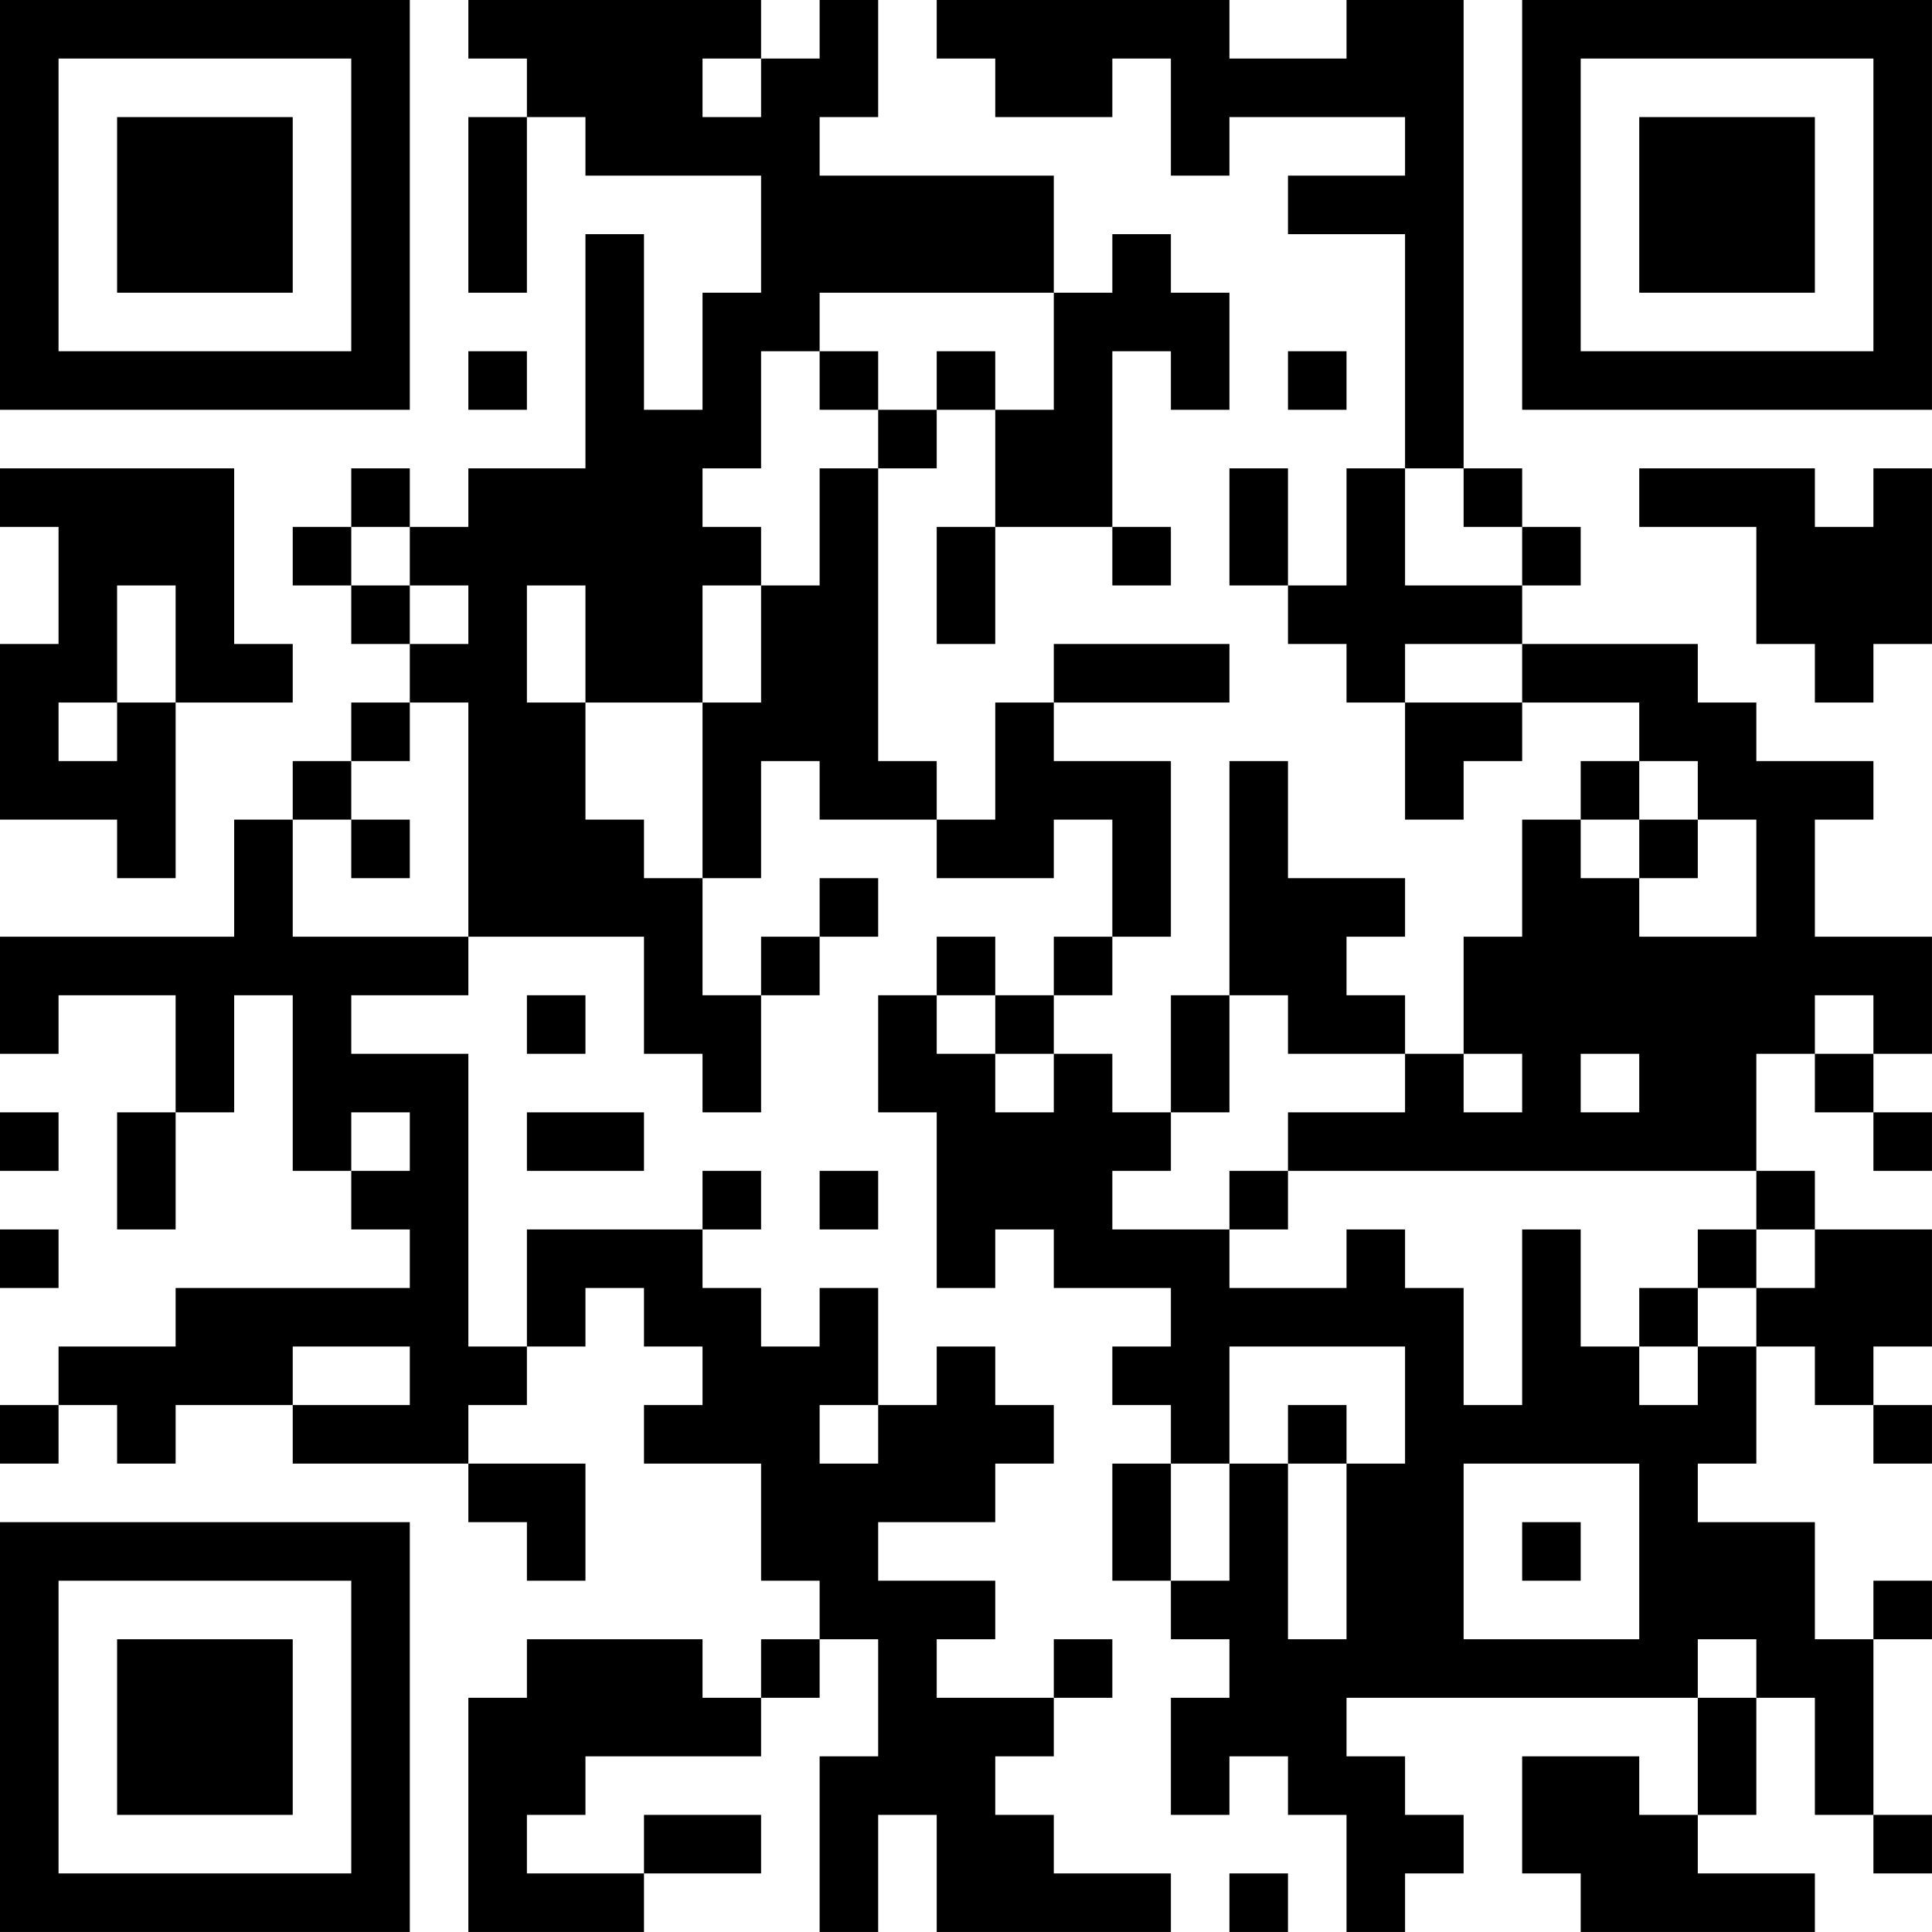 <?xml version="1.0" encoding="UTF-8"?>
<svg xmlns="http://www.w3.org/2000/svg" version="1.1" width="400" height="400" viewBox="0 0 400 400"><rect x="0" y="0" width="400" height="400" fill="#ffffff"/><g transform="scale(12.121)"><g transform="translate(0,0)"><path fill-rule="evenodd" d="M8 0L8 1L9 1L9 2L8 2L8 5L9 5L9 2L10 2L10 3L13 3L13 5L12 5L12 7L11 7L11 4L10 4L10 8L8 8L8 9L7 9L7 8L6 8L6 9L5 9L5 10L6 10L6 11L7 11L7 12L6 12L6 13L5 13L5 14L4 14L4 16L0 16L0 18L1 18L1 17L3 17L3 19L2 19L2 21L3 21L3 19L4 19L4 17L5 17L5 20L6 20L6 21L7 21L7 22L3 22L3 23L1 23L1 24L0 24L0 25L1 25L1 24L2 24L2 25L3 25L3 24L5 24L5 25L8 25L8 26L9 26L9 27L10 27L10 25L8 25L8 24L9 24L9 23L10 23L10 22L11 22L11 23L12 23L12 24L11 24L11 25L13 25L13 27L14 27L14 28L13 28L13 29L12 29L12 28L9 28L9 29L8 29L8 33L11 33L11 32L13 32L13 31L11 31L11 32L9 32L9 31L10 31L10 30L13 30L13 29L14 29L14 28L15 28L15 30L14 30L14 33L15 33L15 31L16 31L16 33L20 33L20 32L18 32L18 31L17 31L17 30L18 30L18 29L19 29L19 28L18 28L18 29L16 29L16 28L17 28L17 27L15 27L15 26L17 26L17 25L18 25L18 24L17 24L17 23L16 23L16 24L15 24L15 22L14 22L14 23L13 23L13 22L12 22L12 21L13 21L13 20L12 20L12 21L9 21L9 23L8 23L8 18L6 18L6 17L8 17L8 16L11 16L11 18L12 18L12 19L13 19L13 17L14 17L14 16L15 16L15 15L14 15L14 16L13 16L13 17L12 17L12 15L13 15L13 13L14 13L14 14L16 14L16 15L18 15L18 14L19 14L19 16L18 16L18 17L17 17L17 16L16 16L16 17L15 17L15 19L16 19L16 22L17 22L17 21L18 21L18 22L20 22L20 23L19 23L19 24L20 24L20 25L19 25L19 27L20 27L20 28L21 28L21 29L20 29L20 31L21 31L21 30L22 30L22 31L23 31L23 33L24 33L24 32L25 32L25 31L24 31L24 30L23 30L23 29L29 29L29 31L28 31L28 30L26 30L26 32L27 32L27 33L31 33L31 32L29 32L29 31L30 31L30 29L31 29L31 31L32 31L32 32L33 32L33 31L32 31L32 28L33 28L33 27L32 27L32 28L31 28L31 26L29 26L29 25L30 25L30 23L31 23L31 24L32 24L32 25L33 25L33 24L32 24L32 23L33 23L33 21L31 21L31 20L30 20L30 18L31 18L31 19L32 19L32 20L33 20L33 19L32 19L32 18L33 18L33 16L31 16L31 14L32 14L32 13L30 13L30 12L29 12L29 11L26 11L26 10L27 10L27 9L26 9L26 8L25 8L25 0L23 0L23 1L21 1L21 0L16 0L16 1L17 1L17 2L19 2L19 1L20 1L20 3L21 3L21 2L24 2L24 3L22 3L22 4L24 4L24 8L23 8L23 10L22 10L22 8L21 8L21 10L22 10L22 11L23 11L23 12L24 12L24 14L25 14L25 13L26 13L26 12L28 12L28 13L27 13L27 14L26 14L26 16L25 16L25 18L24 18L24 17L23 17L23 16L24 16L24 15L22 15L22 13L21 13L21 17L20 17L20 19L19 19L19 18L18 18L18 17L19 17L19 16L20 16L20 13L18 13L18 12L21 12L21 11L18 11L18 12L17 12L17 14L16 14L16 13L15 13L15 8L16 8L16 7L17 7L17 9L16 9L16 11L17 11L17 9L19 9L19 10L20 10L20 9L19 9L19 6L20 6L20 7L21 7L21 5L20 5L20 4L19 4L19 5L18 5L18 3L14 3L14 2L15 2L15 0L14 0L14 1L13 1L13 0ZM12 1L12 2L13 2L13 1ZM14 5L14 6L13 6L13 8L12 8L12 9L13 9L13 10L12 10L12 12L10 12L10 10L9 10L9 12L10 12L10 14L11 14L11 15L12 15L12 12L13 12L13 10L14 10L14 8L15 8L15 7L16 7L16 6L17 6L17 7L18 7L18 5ZM8 6L8 7L9 7L9 6ZM14 6L14 7L15 7L15 6ZM22 6L22 7L23 7L23 6ZM0 8L0 9L1 9L1 11L0 11L0 14L2 14L2 15L3 15L3 12L5 12L5 11L4 11L4 8ZM24 8L24 10L26 10L26 9L25 9L25 8ZM28 8L28 9L30 9L30 11L31 11L31 12L32 12L32 11L33 11L33 8L32 8L32 9L31 9L31 8ZM6 9L6 10L7 10L7 11L8 11L8 10L7 10L7 9ZM2 10L2 12L1 12L1 13L2 13L2 12L3 12L3 10ZM24 11L24 12L26 12L26 11ZM7 12L7 13L6 13L6 14L5 14L5 16L8 16L8 12ZM28 13L28 14L27 14L27 15L28 15L28 16L30 16L30 14L29 14L29 13ZM6 14L6 15L7 15L7 14ZM28 14L28 15L29 15L29 14ZM9 17L9 18L10 18L10 17ZM16 17L16 18L17 18L17 19L18 19L18 18L17 18L17 17ZM21 17L21 19L20 19L20 20L19 20L19 21L21 21L21 22L23 22L23 21L24 21L24 22L25 22L25 24L26 24L26 21L27 21L27 23L28 23L28 24L29 24L29 23L30 23L30 22L31 22L31 21L30 21L30 20L22 20L22 19L24 19L24 18L22 18L22 17ZM31 17L31 18L32 18L32 17ZM25 18L25 19L26 19L26 18ZM27 18L27 19L28 19L28 18ZM0 19L0 20L1 20L1 19ZM6 19L6 20L7 20L7 19ZM9 19L9 20L11 20L11 19ZM14 20L14 21L15 21L15 20ZM21 20L21 21L22 21L22 20ZM0 21L0 22L1 22L1 21ZM29 21L29 22L28 22L28 23L29 23L29 22L30 22L30 21ZM5 23L5 24L7 24L7 23ZM21 23L21 25L20 25L20 27L21 27L21 25L22 25L22 28L23 28L23 25L24 25L24 23ZM14 24L14 25L15 25L15 24ZM22 24L22 25L23 25L23 24ZM25 25L25 28L28 28L28 25ZM26 26L26 27L27 27L27 26ZM29 28L29 29L30 29L30 28ZM21 32L21 33L22 33L22 32ZM0 0L0 7L7 7L7 0ZM1 1L1 6L6 6L6 1ZM2 2L2 5L5 5L5 2ZM26 0L26 7L33 7L33 0ZM27 1L27 6L32 6L32 1ZM28 2L28 5L31 5L31 2ZM0 26L0 33L7 33L7 26ZM1 27L1 32L6 32L6 27ZM2 28L2 31L5 31L5 28Z" fill="#000000"/></g></g></svg>
